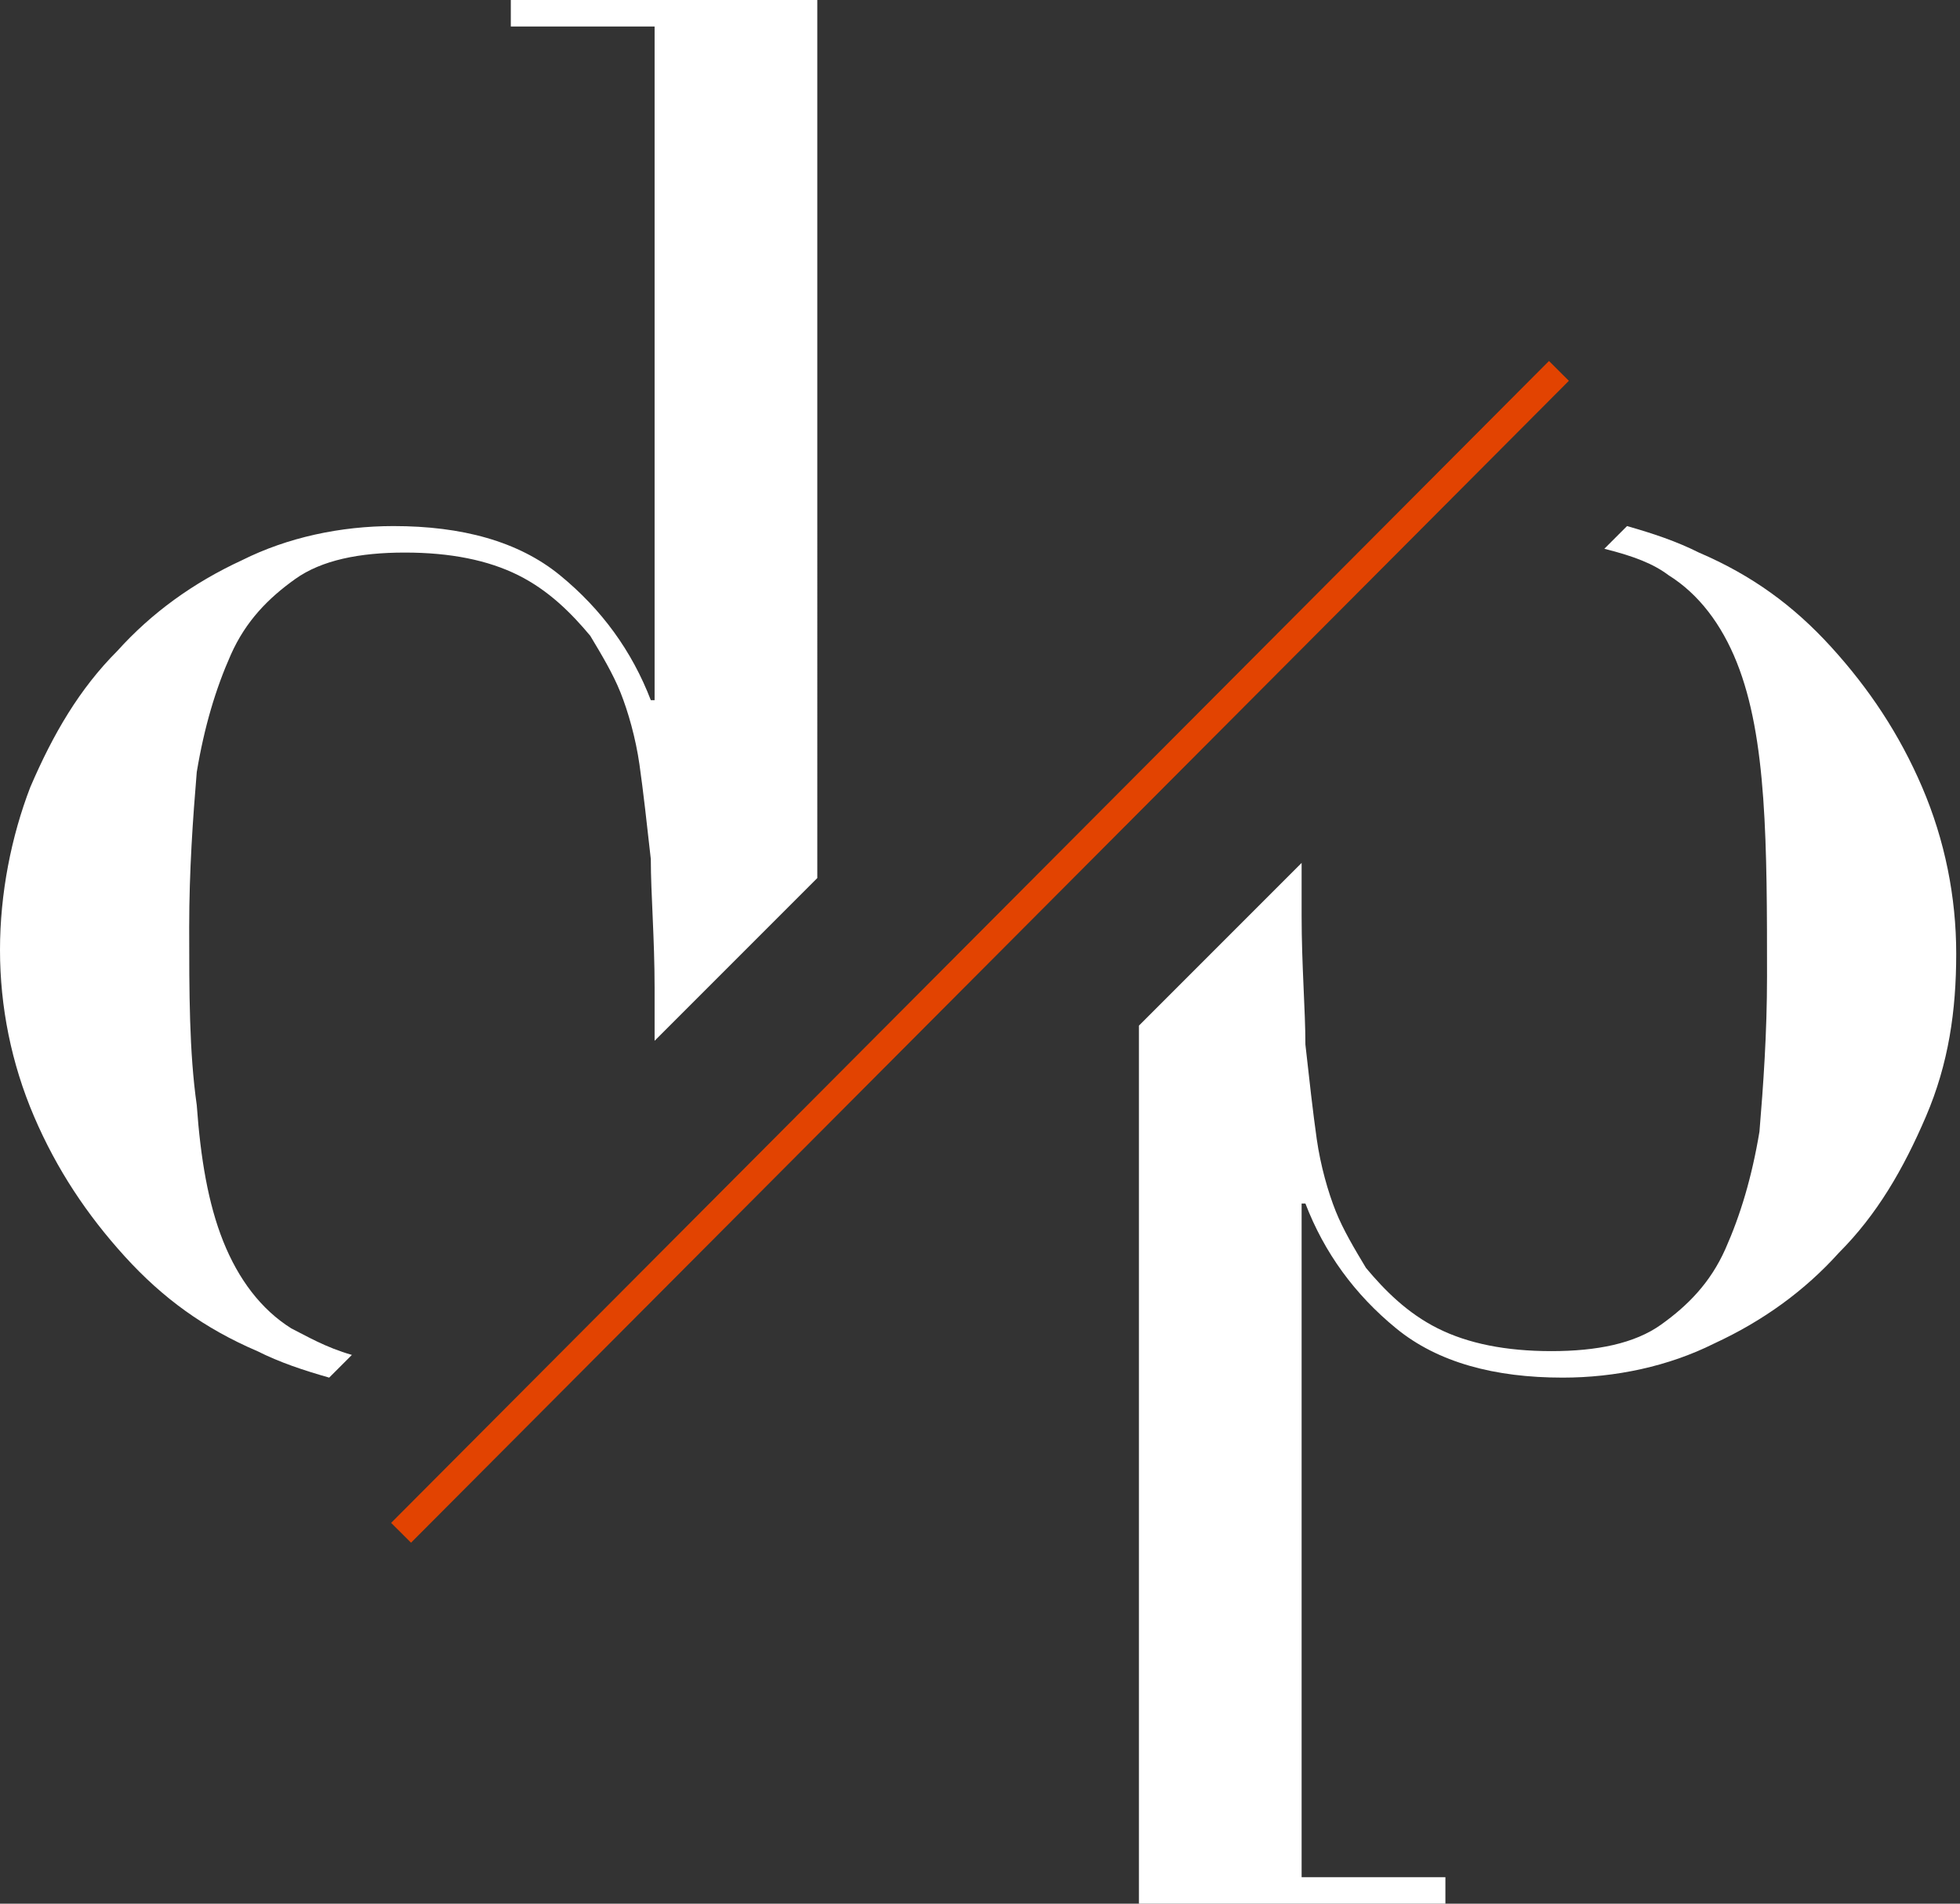 <?xml version="1.0" encoding="utf-8"?>
<!-- Generator: Adobe Illustrator 20.0.0, SVG Export Plug-In . SVG Version: 6.00 Build 0)  -->
<svg version="1.1" id="Layer_1" xmlns="http://www.w3.org/2000/svg" xmlns:xlink="http://www.w3.org/1999/xlink" x="0px" y="0px"
	 width="51.8px" height="50.3px" viewBox="0 0 51.8 50.3" style="enable-background:new 0 0 51.8 50.3;" xml:space="preserve">
<rect x="0" y="0" width="51.8" height="50.3" fill="#333333" stroke="none"/>
<style type="text/css">
	.st0{fill:#FFFFFF;}
	.st1{fill:none;stroke:#E24301;stroke-width:0.742;stroke-miterlimit:10;}
</style>
<g>
	<g>
		<path class="st0" d="M7.7,35.1c-0.8-0.5-1.4-1.3-1.8-2.3c-0.4-1-0.6-2.2-0.7-3.6C5,27.8,5,26.2,5,24.5c0-1.5,0.1-2.9,0.2-4.1
			c0.2-1.2,0.5-2.2,0.9-3.1c0.4-0.9,1-1.5,1.7-2c0.7-0.5,1.7-0.7,2.9-0.7c1.2,0,2.2,0.2,3,0.6c0.8,0.4,1.4,1,1.9,1.6
			c0.3,0.5,0.6,1,0.8,1.5c0.2,0.5,0.4,1.2,0.5,1.9c0.1,0.7,0.2,1.6,0.3,2.5c0,0.9,0.1,2.1,0.1,3.4c0,0.5,0,0.9,0,1.4l4.3-4.3V0h-8.1
			v0.7h3.8v17.8h-0.1c-0.5-1.3-1.3-2.4-2.4-3.3c-1.1-0.9-2.6-1.3-4.4-1.3c-1.4,0-2.8,0.3-4,0.9c-1.3,0.6-2.4,1.4-3.3,2.4
			c-1,1-1.7,2.2-2.3,3.6C0.3,22.1,0,23.6,0,25.1c0,1.5,0.3,3,0.9,4.4c0.6,1.4,1.4,2.6,2.4,3.7c1,1.1,2.1,1.9,3.5,2.5
			c0.6,0.3,1.2,0.5,1.9,0.7l0.6-0.6C8.6,35.6,8.1,35.3,7.7,35.1z"/>
		<path class="st0" d="M44.1,15.2c0.8,0.5,1.4,1.3,1.8,2.3c0.4,1,0.6,2.2,0.7,3.6c0.1,1.4,0.1,3,0.1,4.7c0,1.5-0.1,2.9-0.2,4.1
			c-0.2,1.2-0.5,2.2-0.9,3.1c-0.4,0.9-1,1.5-1.7,2c-0.7,0.5-1.7,0.7-2.9,0.7c-1.2,0-2.2-0.2-3-0.6c-0.8-0.4-1.4-1-1.9-1.6
			c-0.3-0.5-0.6-1-0.8-1.5c-0.2-0.5-0.4-1.2-0.5-1.9c-0.1-0.7-0.2-1.6-0.3-2.5c0-0.9-0.1-2.1-0.1-3.4c0-0.5,0-0.9,0-1.4l-4.3,4.3
			v23.2h8.1v-0.7h-3.8V31.8h0.1c0.5,1.3,1.3,2.4,2.4,3.3c1.1,0.9,2.6,1.3,4.4,1.3c1.4,0,2.8-0.3,4-0.9c1.3-0.6,2.4-1.4,3.3-2.4
			c1-1,1.7-2.2,2.3-3.6c0.6-1.4,0.8-2.8,0.8-4.3c0-1.5-0.3-3-0.9-4.4c-0.6-1.4-1.4-2.6-2.4-3.7c-1-1.1-2.1-1.9-3.5-2.5
			c-0.6-0.3-1.2-0.5-1.9-0.7l-0.6,0.6C43.2,14.7,43.7,14.9,44.1,15.2z"/>
	</g>
	<line class="st1" x1="10.6" y1="40.5" x2="41.2" y2="9.8"/>
</g>
</svg>
